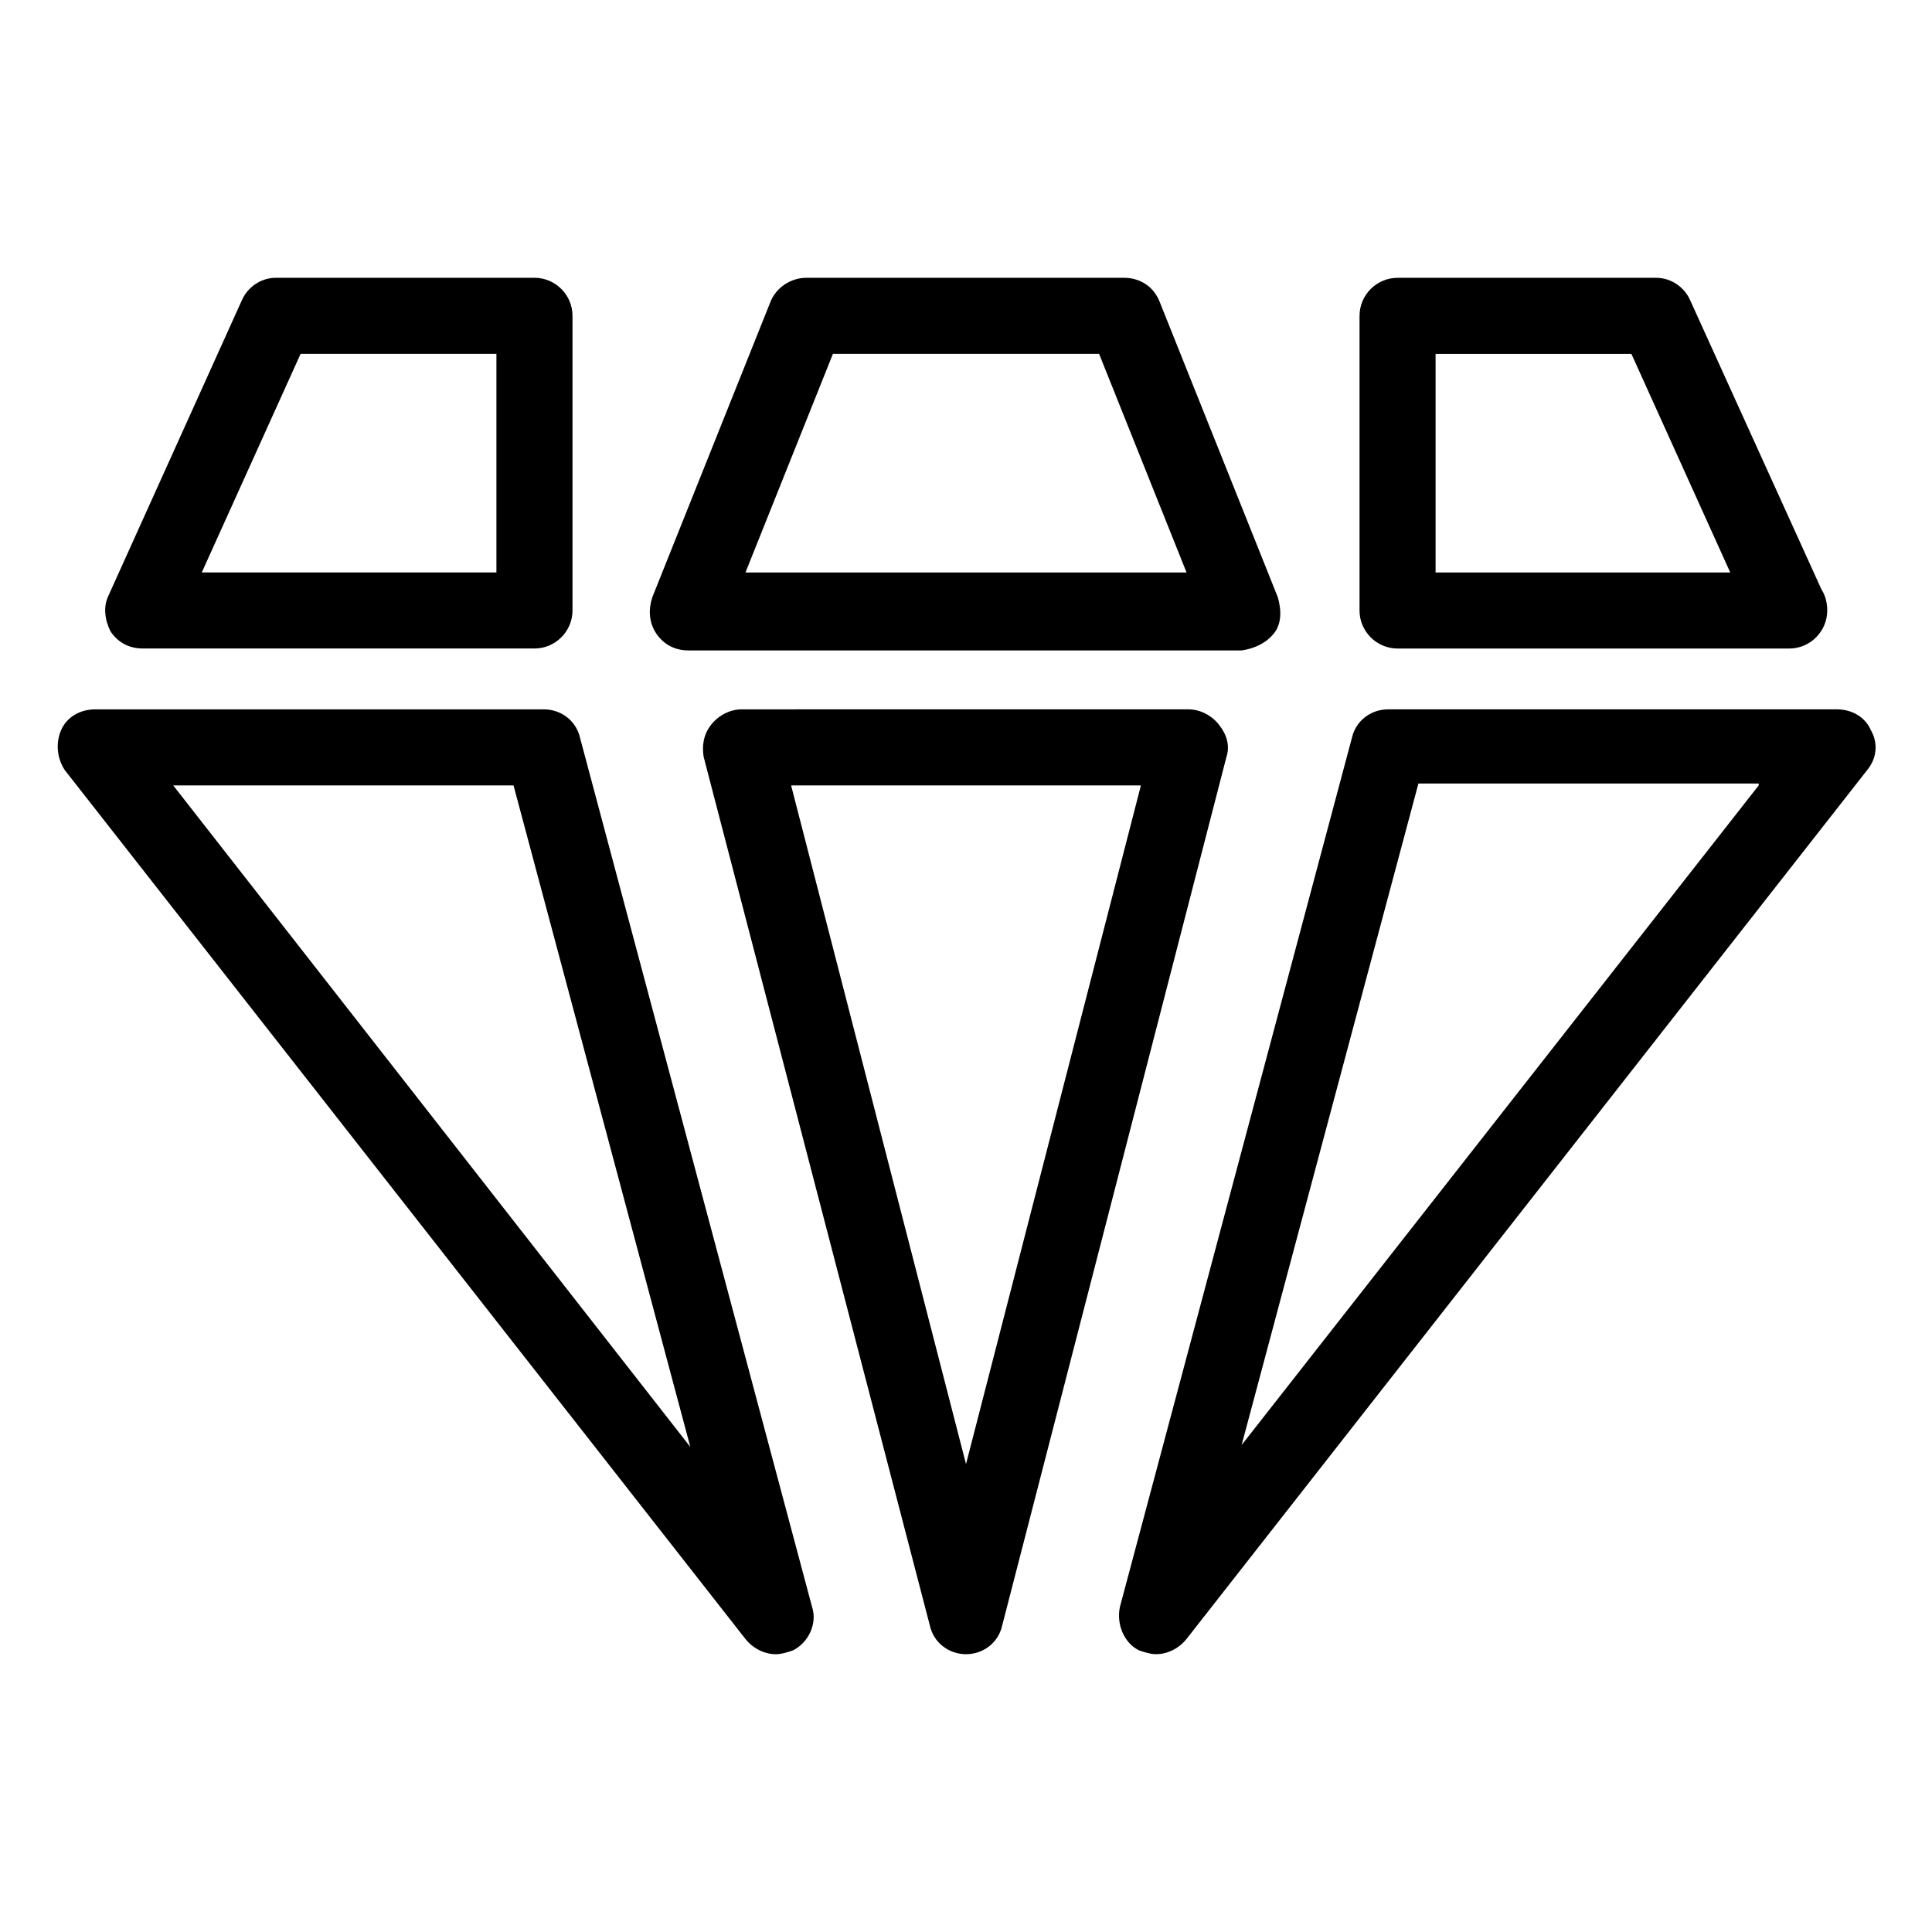 <?xml version="1.0" encoding="UTF-8"?>
<!-- Uploaded to: ICON Repo, www.svgrepo.com, Generator: ICON Repo Mixer Tools -->
<svg fill="#000000" width="800px" height="800px" version="1.1" viewBox="144 144 512 512" xmlns="http://www.w3.org/2000/svg">
 <g>
  <path d="m390.43 574.82c1.008 4.535 5.039 7.559 9.574 7.559s8.566-3.023 9.574-7.559l59.445-230.24c1.008-3.023 0-6.047-2.016-8.566s-5.039-4.031-8.062-4.031l-118.39 0.004c-3.023 0-6.047 1.512-8.062 4.031s-2.519 5.543-2.016 8.566zm55.922-222.68-46.348 179.86-46.352-179.86z"/>
  <path d="m502.27 339.54-61.465 230.24c-1.008 4.535 1.008 9.574 5.039 11.586 1.512 0.504 3.023 1.008 4.535 1.008 3.023 0 6.047-1.512 8.062-4.031l180.36-230.24c2.519-3.023 3.023-7.055 1.008-10.578-1.512-3.527-5.039-5.543-9.07-5.543l-118.9 0.004c-4.535 0-8.562 3.023-9.57 7.559zm107.81 12.594-137.04 174.82 46.855-175.32h90.18z"/>
  <path d="m341.55 578.35c2.016 2.519 5.039 4.031 8.062 4.031 1.512 0 3.023-0.504 4.535-1.008 4.031-2.016 6.551-7.055 5.039-11.586l-61.465-230.24c-1.008-4.535-5.039-7.559-9.574-7.559h-118.9c-4.031 0-7.559 2.016-9.07 5.543-1.512 3.527-1.008 7.559 1.008 10.578zm-61.461-226.21 46.855 175.32-137.04-175.32z"/>
  <path d="m481.62 311.83c2.016-2.519 2.016-6.047 1.008-9.574l-31.234-78.09c-1.512-4.031-5.039-6.551-9.574-6.551l-84.137 0.004c-4.031 0-8.062 2.519-9.574 6.551l-31.234 78.09c-1.008 3.023-1.008 6.551 1.008 9.574 2.016 3.023 5.039 4.535 8.566 4.535h146.61c3.523-0.508 6.547-2.019 8.562-4.539zm-140.06-16.121 23.176-57.938h70.535l23.176 57.938z"/>
  <path d="m181.85 315.86h103.79c5.543 0 10.078-4.535 10.078-10.078v-78.09c0-5.543-4.535-10.078-10.078-10.078l-68.516 0.004c-4.031 0-7.559 2.519-9.07 6.047l-35.266 78.09c-1.512 3.023-1.008 6.551 0.504 9.574 2.016 3.019 5.039 4.531 8.562 4.531zm41.816-78.09h51.891v57.938h-78.086z"/>
  <path d="m504.29 227.7v78.09c0 5.543 4.535 10.078 10.078 10.078h103.79c5.543 0 10.078-4.535 10.078-10.078 0-2.016-0.504-4.031-1.512-5.543l-34.766-76.578c-1.512-3.527-5.039-6.047-9.07-6.047l-68.516 0.004c-5.543 0-10.078 4.531-10.078 10.074zm20.156 10.078h51.891l26.199 57.938h-78.09z"/>
 </g>
</svg>